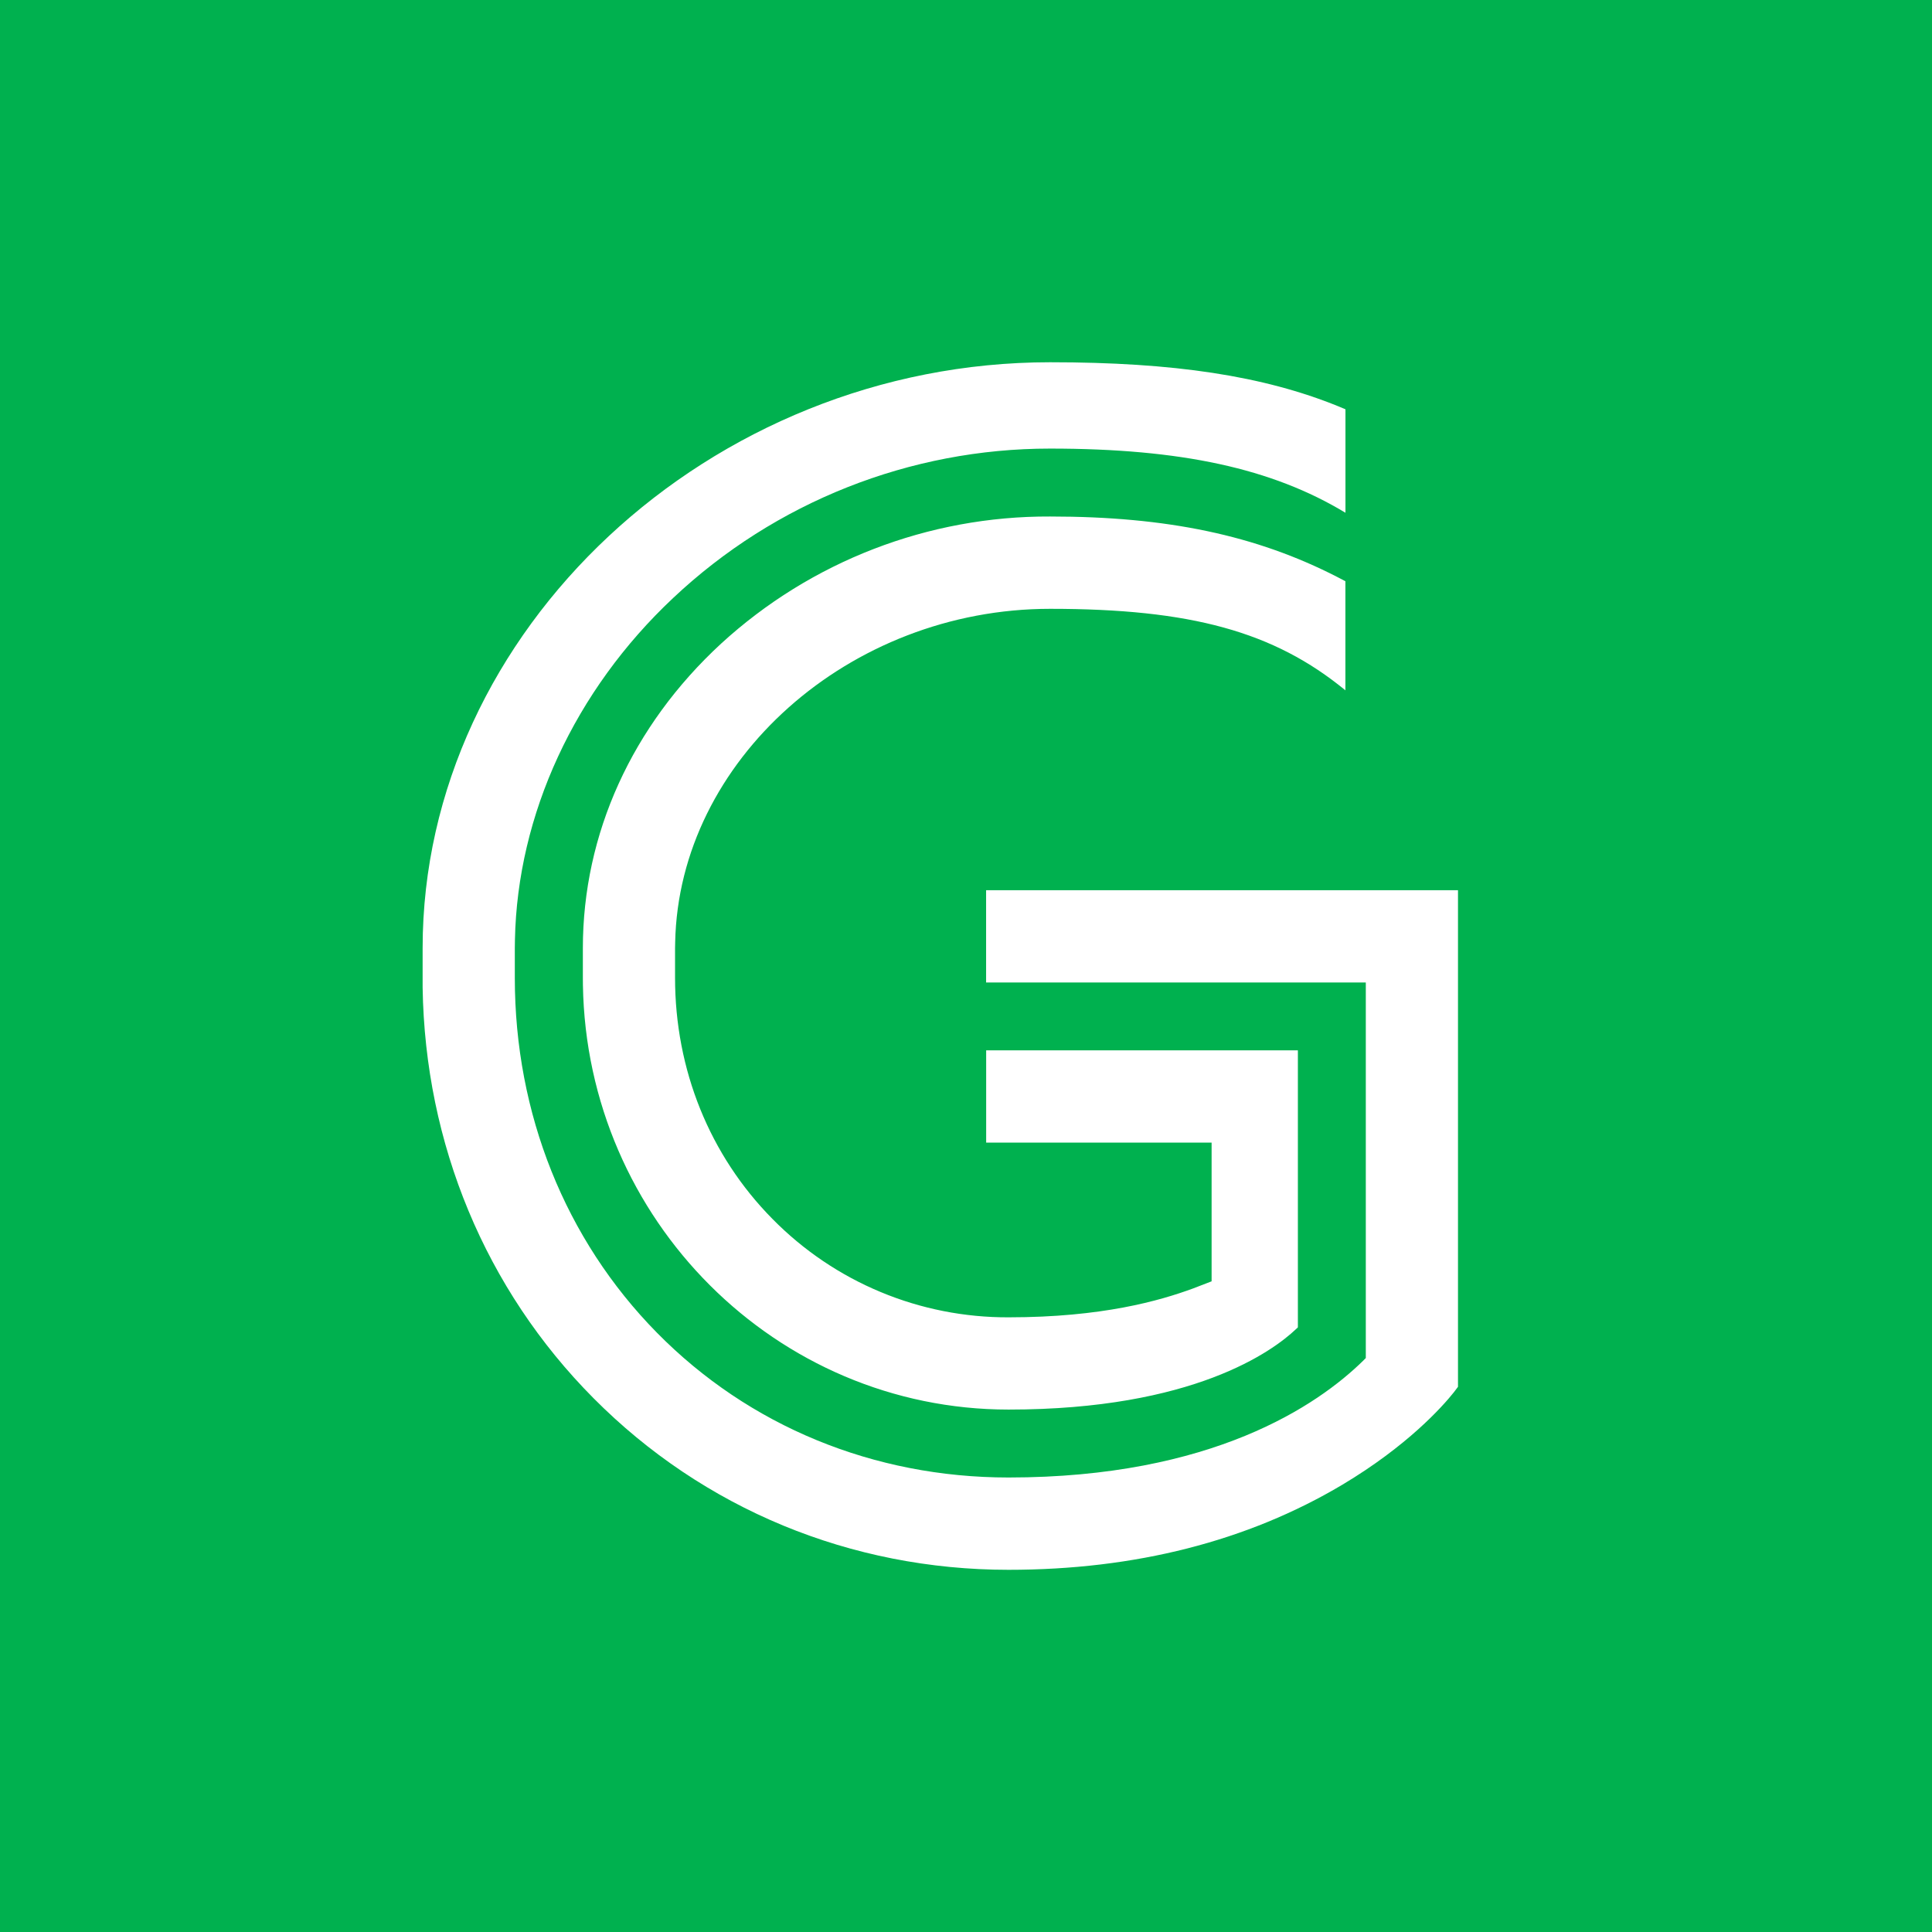 <svg width="32" height="32" viewBox="0 0 32 32" fill="none" xmlns="http://www.w3.org/2000/svg">
    <path fill-rule="evenodd" clip-rule="evenodd" d="M0 0H32V32H0V0Z" fill="#00B14F"/>
    <path d="M17.393 6C19.446 6 20.926 6.226 22.165 6.729L22.285 6.779V8.493C21.07 7.758 19.56 7.43 17.392 7.43C15.072 7.429 12.838 8.314 11.149 9.905C9.519 11.435 8.569 13.493 8.529 15.567L8.527 15.705V16.198C8.527 18.444 9.362 20.53 10.879 22.072C12.403 23.621 14.471 24.472 16.704 24.472C20.077 24.472 21.824 23.277 22.58 22.536L22.615 22.5L22.622 22.495V16.273H16.333V14.745H24.149V22.97L24.08 23.061C23.889 23.301 23.31 23.949 22.233 24.592C20.663 25.526 18.803 26.001 16.704 26.001C14.092 26.001 11.651 24.992 9.83 23.158C8.04 21.356 7.04 18.946 7 16.358V15.703C7 10.444 11.76 6 17.393 6ZM17.393 8.555C19.328 8.555 20.803 8.865 22.15 9.557L22.284 9.627V11.434C21.099 10.461 19.722 10.084 17.393 10.084C14.062 10.084 11.243 12.603 11.183 15.607L11.181 15.704V16.197C11.181 17.718 11.754 19.137 12.796 20.191C13.306 20.709 13.915 21.121 14.586 21.4C15.258 21.68 15.979 21.822 16.706 21.819C18.256 21.819 19.208 21.544 19.761 21.341L20.054 21.228L20.068 21.223V18.925H16.334V17.397H21.497V21.985L21.463 22.017C21.083 22.376 19.769 23.347 16.705 23.347C12.855 23.347 9.717 20.204 9.655 16.315L9.654 16.197V15.704C9.654 13.814 10.467 12.022 11.943 10.661C13.43 9.298 15.376 8.546 17.393 8.555V8.555Z"
          fill="white"/>
</svg>
